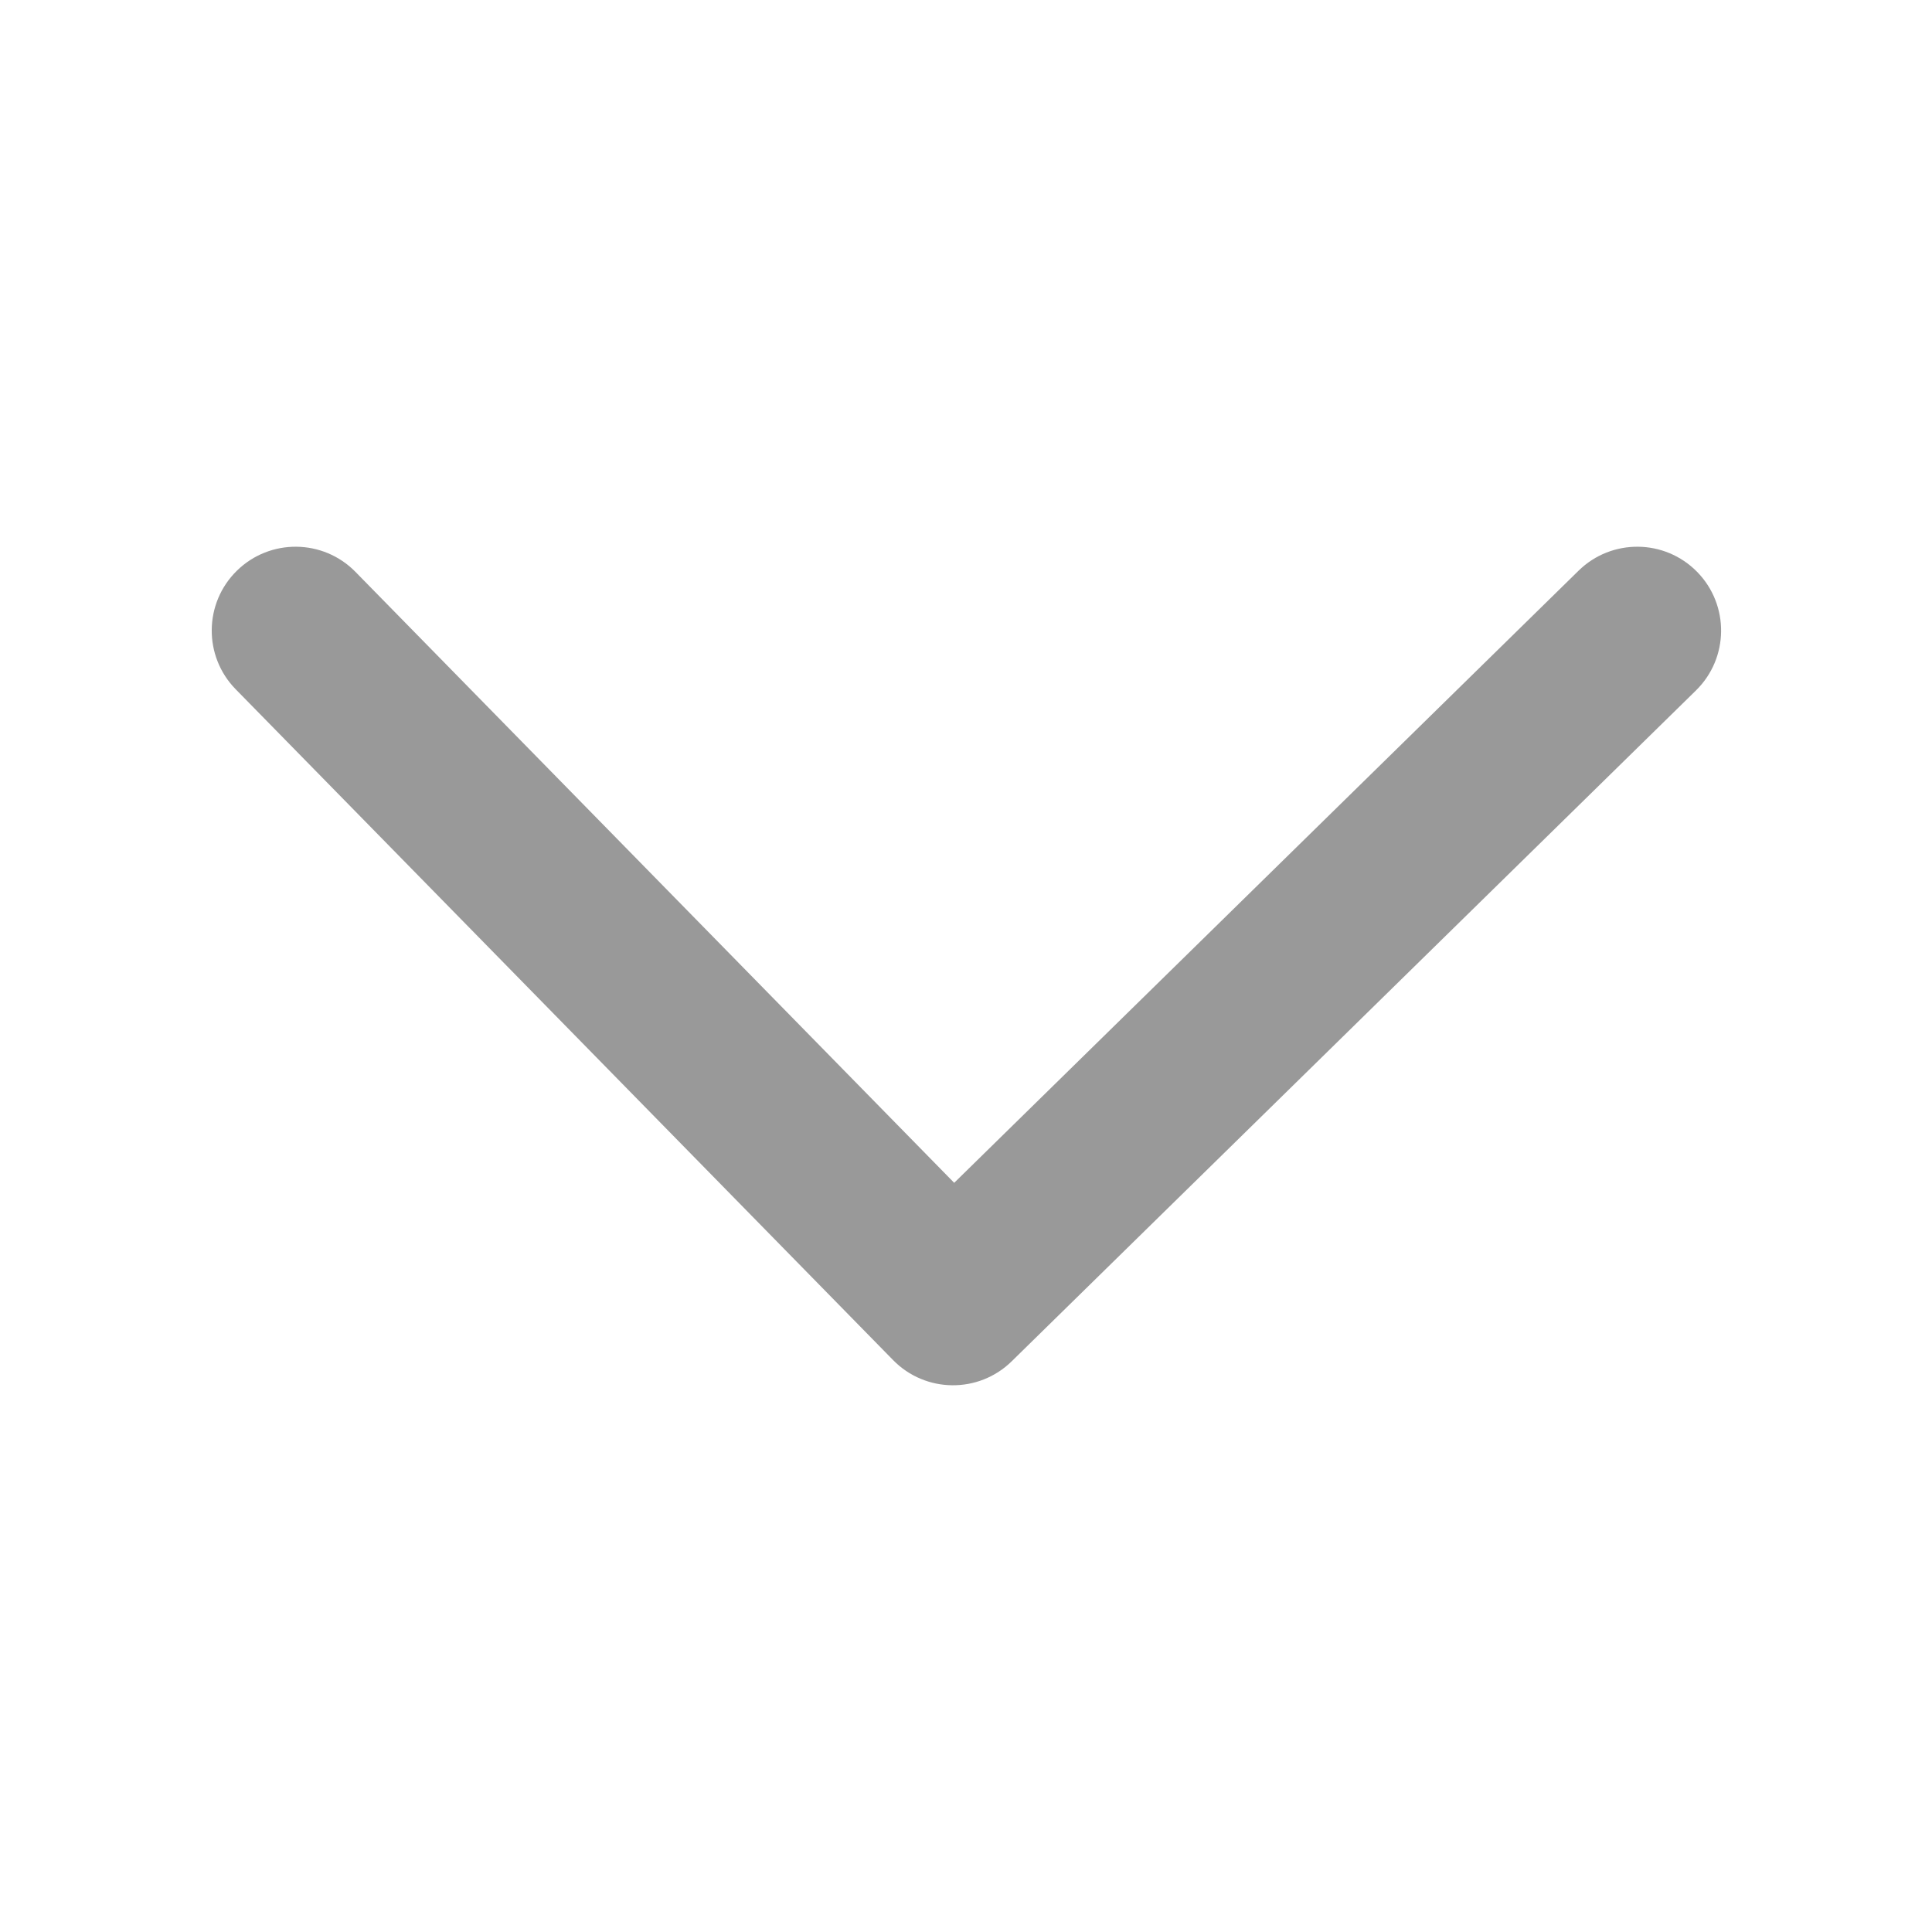<?xml version="1.0" standalone="no"?><!DOCTYPE svg PUBLIC "-//W3C//DTD SVG 1.1//EN" "http://www.w3.org/Graphics/SVG/1.1/DTD/svg11.dtd"><svg t="1602726133880" class="icon" viewBox="0 0 1024 1024" version="1.1" xmlns="http://www.w3.org/2000/svg" p-id="1321" xmlns:xlink="http://www.w3.org/1999/xlink" width="200" height="200"><defs><style type="text/css"></style></defs><path d="M836.664 302.486c17.528-17.184 45.666-16.906 62.85 0.622 17.184 17.528 16.906 45.666-0.622 62.85L536.226 721.514c-17.53 17.186-45.674 16.906-62.858-0.628L124.924 365.33c-17.18-17.53-16.896-45.67 0.634-62.85 17.532-17.18 45.672-16.896 62.852 0.634L505.74 626.92l330.924-324.434z" p-id="1322" fill="#999999"></path></svg>